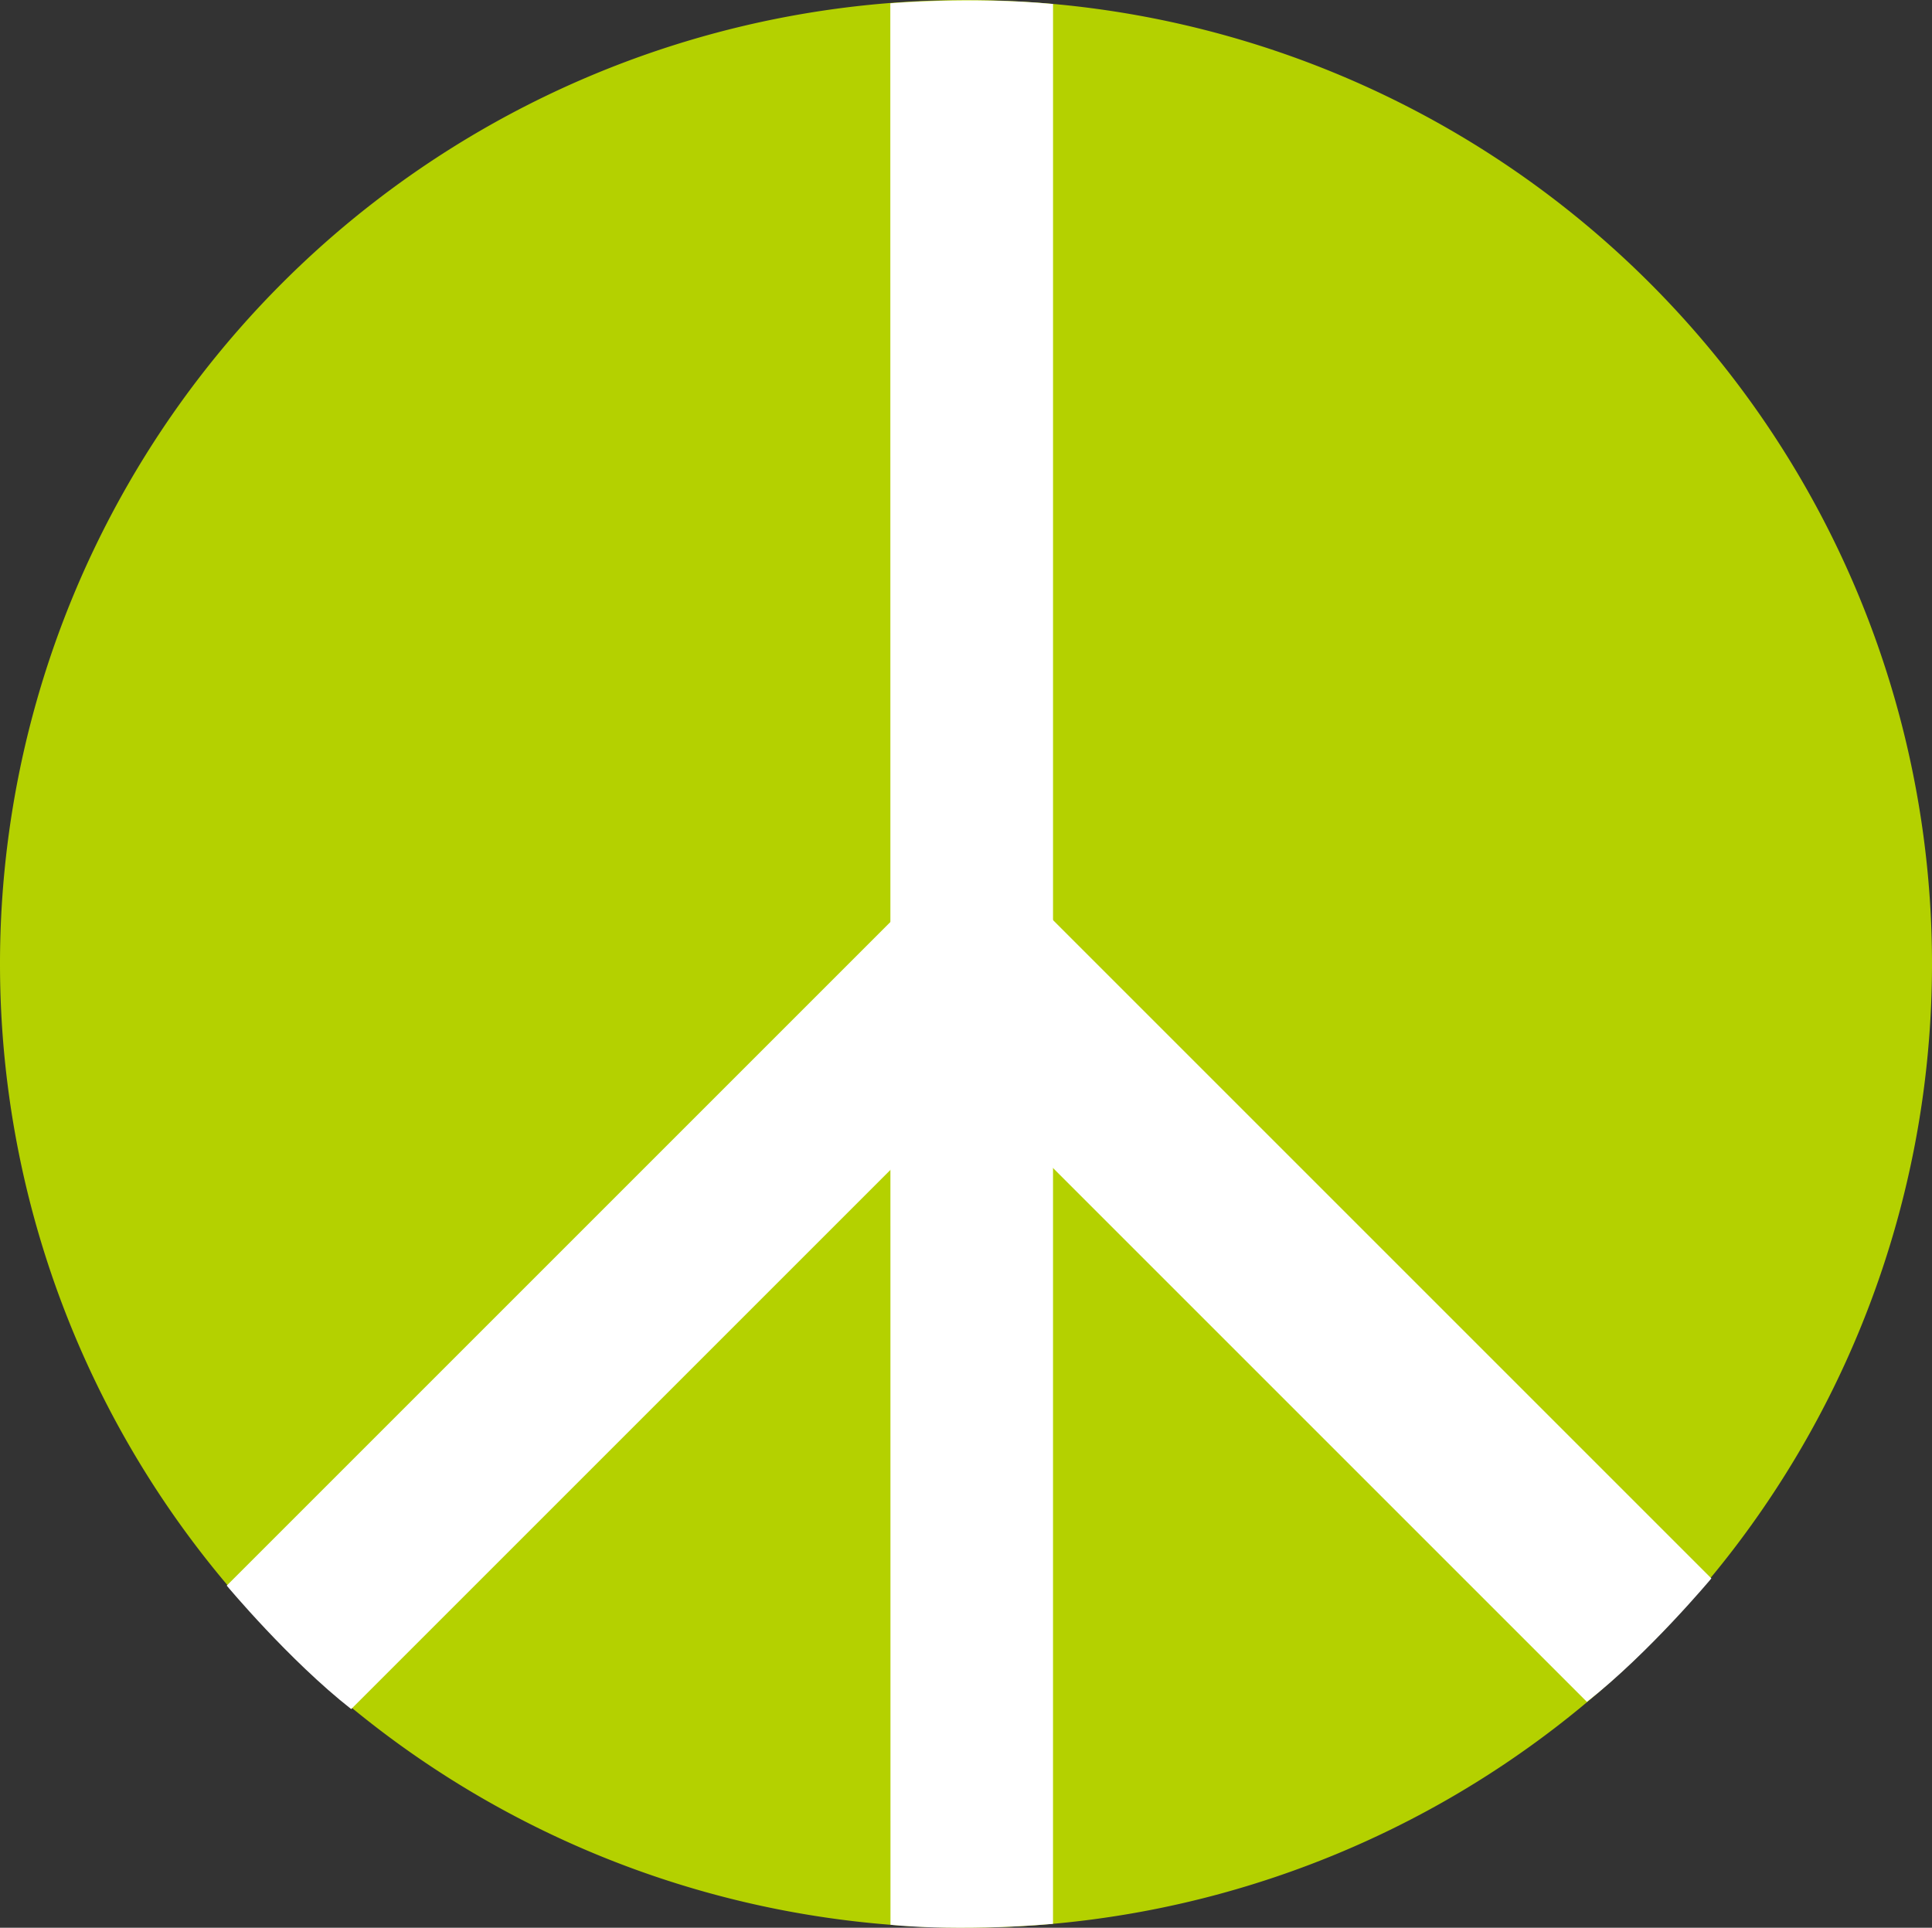 <?xml version="1.0" encoding="UTF-8" standalone="no"?>
<!-- Created with Inkscape (http://www.inkscape.org/) -->

<svg
   xmlns:dc="http://purl.org/dc/elements/1.1/"
   xmlns:cc="http://creativecommons.org/ns#"
   xmlns:rdf="http://www.w3.org/1999/02/22-rdf-syntax-ns#"
   xmlns:svg="http://www.w3.org/2000/svg"
   xmlns="http://www.w3.org/2000/svg"
   xmlns:sodipodi="http://sodipodi.sourceforge.net/DTD/sodipodi-0.dtd"
   xmlns:inkscape="http://www.inkscape.org/namespaces/inkscape"
   width="32.914mm"
   height="32.844mm"
   viewBox="0 0 116.625 116.375"
   id="svg5454"
   version="1.1"
   inkscape:version="0.91 r13725"
   sodipodi:docname="TWN Tree Party Emblem.svg">
  <rect x="0" y="0" width="116.625" height="116.375" fill="#333333" stroke="none"/>
  <defs
     id="defs5456" />
  <sodipodi:namedview
     id="base"
     pagecolor="#ffffff"
     bordercolor="#666666"
     borderopacity="1.0"
     inkscape:pageopacity="0.0"
     inkscape:pageshadow="2"
     inkscape:zoom="5"
     inkscape:cx="67.762591"
     inkscape:cy="41.614255"
     inkscape:document-units="px"
     inkscape:current-layer="g5435"
     showgrid="false"
     fit-margin-top="0"
     fit-margin-left="0"
     fit-margin-right="0"
     fit-margin-bottom="0"
     inkscape:window-width="1920"
     inkscape:window-height="1018"
     inkscape:window-x="-8"
     inkscape:window-y="-8"
     inkscape:window-maximized="1" />
  <g
     inkscape:label="Layer 1"
     inkscape:groupmode="layer"
     id="layer1"
     transform="translate(-189.545,-425.601)">
    <g
       transform="translate(172.045,421.976)"
       id="g5435">
      <path
         d="M 134.125,61.812 A 58.312,58.188 0 0 1 75.839,120 58.312,58.188 0 0 1 17.5,61.865 58.312,58.188 0 0 1 75.733,3.625 58.312,58.188 0 0 1 134.125,61.707"
         sodipodi:open="true"
         sodipodi:end="6.2813702"
         sodipodi:start="0"
         sodipodi:ry="58.1875"
         sodipodi:rx="58.3125"
         sodipodi:cy="61.8125"
         sodipodi:cx="75.8125"
         sodipodi:type="arc"
         id="path5390"
         style="opacity:1;fill:#b4d100;fill-opacity:1;fill-rule:evenodd;stroke:none;stroke-width:0.1;stroke-linecap:round;stroke-linejoin:round;stroke-miterlimit:4;stroke-dasharray:none;stroke-opacity:1" />
      <path
         sodipodi:nodetypes="ccccc"
         inkscape:connector-curvature="0"
         id="path5416"
         d="M 81.067,3.864 C 76.044,3.398 71.244,3.822 71.244,3.822 l 0.01,115.998 c 0,0 3.862,0.447 9.811,-0.053 z"
         style="fill:#ffffff;fill-opacity:1;fill-rule:evenodd;stroke:#000000;stroke-width:0;stroke-linecap:butt;stroke-linejoin:miter;stroke-miterlimit:4;stroke-dasharray:none;stroke-opacity:1" />
      <path
         sodipodi:nodetypes="ccccc"
         inkscape:connector-curvature="0"
         id="path5418"
         d="m 71.7,58.833 -40.513,40.513 c 0,0 3.758,4.508 7.513,7.454 L 72.283,73.217 Z"
         style="fill:#ffffff;fill-opacity:1;fill-rule:evenodd;stroke:none;stroke-width:0.1;stroke-linecap:butt;stroke-linejoin:miter;stroke-miterlimit:4;stroke-dasharray:none;stroke-opacity:1" />
      <path
         sodipodi:nodetypes="ccccc"
         inkscape:connector-curvature="0"
         id="path5418-3"
         d="m 80.294,58.398 40.513,40.513 c 0,0 -3.758,4.508 -7.513,7.454 L 79.71,72.781 Z"
         style="fill:#ffffff;fill-opacity:1;fill-rule:evenodd;stroke:none;stroke-width:0.1;stroke-linecap:butt;stroke-linejoin:miter;stroke-miterlimit:4;stroke-dasharray:none;stroke-opacity:1" />
    </g>
  </g>
</svg>
